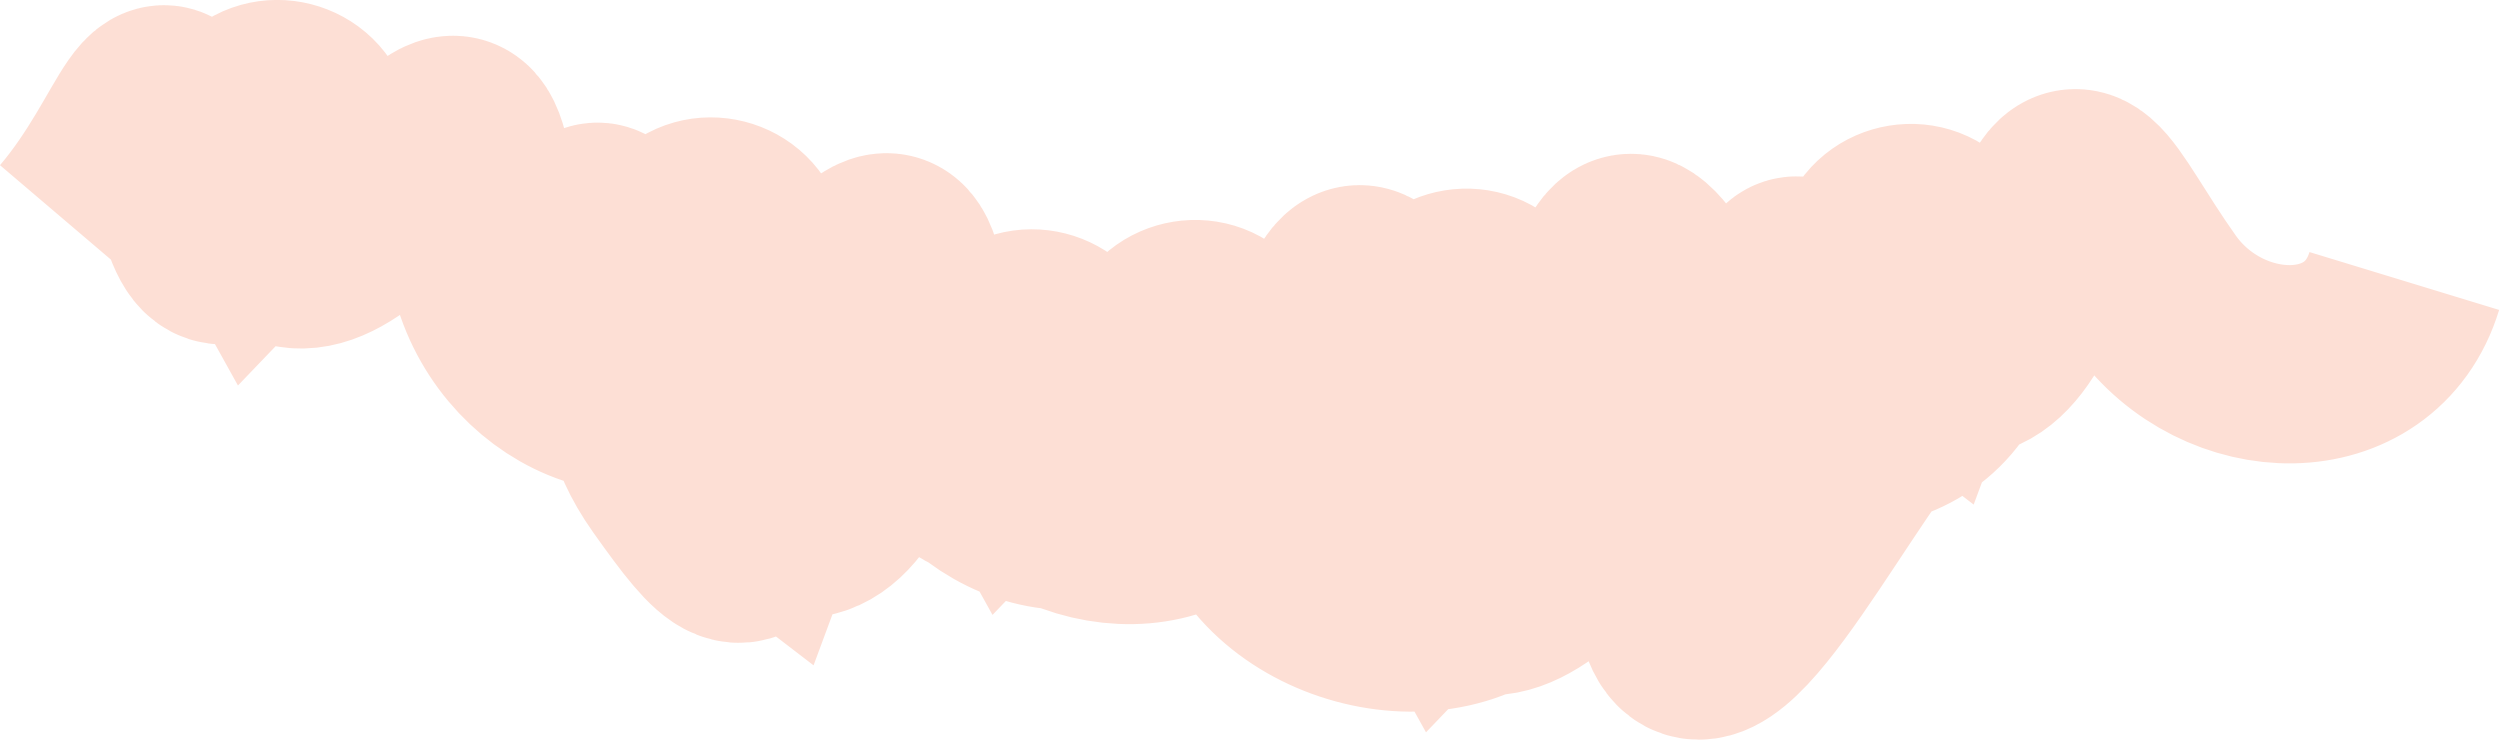 <?xml version="1.0" encoding="UTF-8"?> <svg xmlns="http://www.w3.org/2000/svg" width="2799" height="829" viewBox="0 0 2799 829" fill="none"><path d="M723.604 507.917C761.604 383.373 679.36 425.701 754.718 531.892C817.083 619.773 833.692 633.951 859.104 565.635M859.104 565.635C864.398 551.402 870.074 533.588 876.626 512.114C914.627 387.57 743.519 415.273 818.877 521.464C832.99 541.351 846.392 555.915 859.104 565.635ZM859.104 565.635C914.272 607.819 956.45 558.766 987.334 457.545C1025.33 333 1038.34 401.727 1113.7 507.918C1189.06 614.108 1354.92 619.134 1392.92 494.589M1172.04 584.535C1210.05 459.99 1176.97 353.238 1252.33 459.429C1314.7 547.311 1331.3 561.488 1356.72 493.172M1356.72 493.172C1362.01 478.939 1367.69 461.125 1374.24 439.652C1412.24 315.107 1241.13 342.811 1316.49 449.002C1330.6 468.888 1344 483.452 1356.72 493.172ZM1356.72 493.172C1411.88 535.357 1454.06 486.303 1484.95 385.082C1522.95 260.537 1535.95 329.264 1611.31 435.455C1686.67 541.646 1852.53 546.671 1890.53 422.127M1475.77 549.47C1513.77 424.926 1480.7 318.174 1556.05 424.365C1618.42 512.246 1635.03 526.423 1660.44 458.108M1660.44 458.108C1665.73 443.875 1671.41 426.061 1677.96 404.587C1715.96 280.042 1544.85 307.746 1620.21 413.937C1634.33 433.823 1647.73 448.388 1660.44 458.108ZM1660.44 458.108C1715.61 500.292 1757.79 451.239 1788.67 350.017C1826.67 225.473 1839.67 294.199 1915.03 400.39C1990.39 506.581 2156.25 511.607 2194.25 387.062M1973.38 477.008C2011.38 352.463 1978.31 245.711 2053.67 351.902C2116.03 439.783 2132.64 453.961 2158.05 385.645M2158.05 385.645C2163.35 371.412 2169.02 353.598 2175.57 332.124C2213.58 207.58 2042.47 235.283 2117.83 341.474C2131.94 361.361 2145.34 375.925 2158.05 385.645ZM2158.05 385.645C2213.22 427.829 2255.4 378.776 2286.28 277.555C2324.28 153.01 2337.29 221.737 2412.64 327.928C2488 434.119 2653.86 439.144 2691.86 314.599M84.518 256.901C168.928 157.753 181.052 46.655 207.946 174.06C230.203 279.498 239.801 299.113 290.293 246.545M290.293 246.545C300.812 235.592 313.107 221.507 327.661 204.412C412.071 105.264 244.064 62.612 270.958 190.017C275.995 213.876 282.497 232.57 290.293 246.545ZM290.293 246.545C324.127 307.194 382.337 278.968 450.939 198.388C535.35 99.24 519.94 167.467 546.834 294.872C573.728 422.277 723.9 492.87 808.31 393.722M569.885 388.377C654.295 289.229 666.419 178.131 693.313 305.536C715.57 410.974 725.168 430.588 775.66 378.02M775.66 378.02C786.179 367.068 798.474 352.983 813.028 335.888C897.438 236.74 729.431 194.087 756.325 321.493C761.362 345.352 767.864 364.045 775.66 378.02ZM775.66 378.02C809.493 438.67 867.704 410.444 936.306 329.863C1020.72 230.715 1005.31 298.942 1032.2 426.348C1059.1 553.753 1209.27 624.346 1293.68 525.197M929.31 513.672C1013.72 414.524 1025.84 303.426 1052.74 430.831C1075 536.269 1084.59 555.883 1135.08 503.315M1135.08 503.315C1145.6 492.363 1157.9 478.278 1172.45 461.183C1256.86 362.035 1088.86 319.382 1115.75 446.788C1120.79 470.647 1127.29 489.341 1135.08 503.315ZM1135.08 503.315C1168.92 563.965 1227.13 535.739 1295.73 455.159C1380.14 356.01 1364.73 424.238 1391.63 551.643C1418.52 679.048 1616.1 733.939 1700.51 634.791M1414.68 645.148C1499.09 546 1511.21 434.902 1538.1 562.307C1560.36 667.745 1569.96 687.359 1620.45 634.791M1620.45 634.791C1630.97 623.839 1643.27 609.754 1657.82 592.659C1742.23 493.511 1574.22 450.858 1601.12 578.263C1606.15 602.123 1612.66 620.816 1620.45 634.791ZM1620.45 634.791C1654.29 695.441 1712.5 667.215 1781.1 586.634C1865.51 487.486 1850.1 555.713 1876.99 683.119C1903.89 810.524 2033.42 545.936 2117.83 446.788" stroke="#FDDFD5" stroke-width="222"></path></svg> 